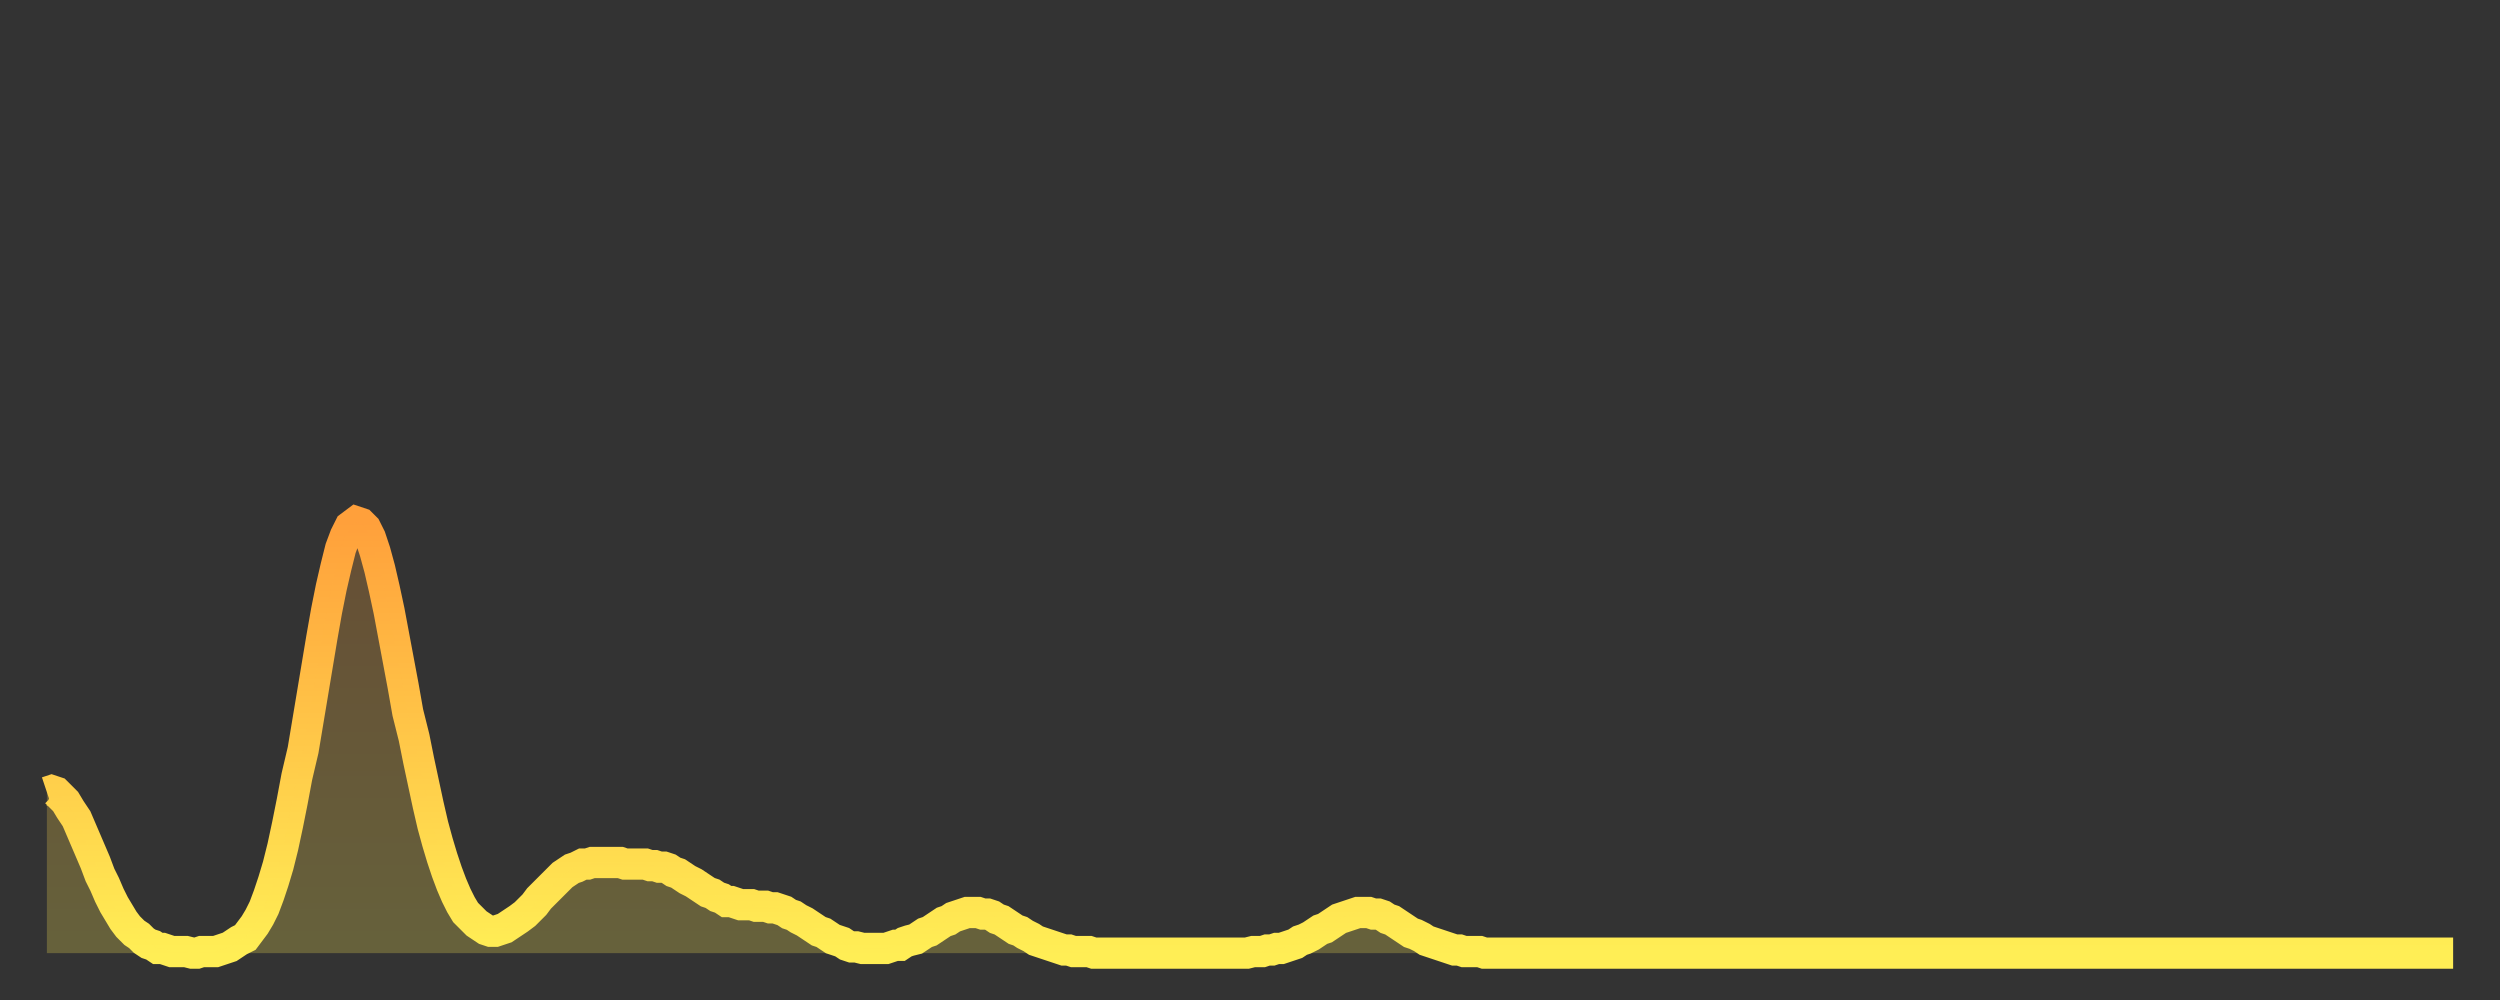 <?xml version="1.0" encoding="utf-8" ?>
<svg baseProfile="full" height="64" version="1.1" width="160" xmlns="http://www.w3.org/2000/svg" xmlns:ev="http://www.w3.org/2001/xml-events" xmlns:xlink="http://www.w3.org/1999/xlink"><rect width="100%" height="100%" fill="#333333" stroke="none"/><defs><linearGradient id="id2439920" x1="0" x2="0" y1="0" y2="1"><stop offset="0%" stop-color="#ffa03b" /><stop offset="50%" stop-color="#ffc748" /><stop offset="100%" stop-color="#ffee55" /></linearGradient></defs><g transform="translate(3,3)"><g><path d="M 0.0 47.7 0.3 47.6 0.6 47.7 0.9 48.0 1.2 48.3 1.5 48.8 1.9 49.4 2.2 50.1 2.5 50.8 2.8 51.5 3.1 52.2 3.4 53.0 3.7 53.6 4.0 54.3 4.3 54.9 4.6 55.4 4.9 55.9 5.2 56.3 5.6 56.7 5.9 56.9 6.2 57.2 6.5 57.4 6.8 57.5 7.1 57.7 7.4 57.7 7.7 57.8 8.0 57.9 8.3 57.9 8.6 57.9 8.9 57.9 9.3 58.0 9.6 58.0 9.9 57.9 10.2 57.9 10.5 57.9 10.8 57.9 11.1 57.8 11.4 57.7 11.7 57.6 12.0 57.4 12.3 57.2 12.7 57.0 13.0 56.6 13.3 56.2 13.6 55.7 13.9 55.1 14.2 54.3 14.5 53.4 14.8 52.4 15.1 51.2 15.4 49.8 15.7 48.3 16.0 46.7 16.4 45.0 16.7 43.2 17.0 41.4 17.3 39.6 17.6 37.8 17.9 36.1 18.2 34.6 18.5 33.3 18.8 32.1 19.1 31.3 19.4 30.7 19.8 30.4 20.1 30.5 20.4 30.8 20.7 31.4 21.0 32.3 21.3 33.4 21.6 34.7 21.9 36.1 22.2 37.7 22.5 39.3 22.8 40.9 23.1 42.6 23.5 44.2 23.8 45.7 24.1 47.1 24.4 48.5 24.7 49.8 25.0 50.9 25.3 51.9 25.6 52.8 25.9 53.6 26.2 54.3 26.5 54.9 26.8 55.4 27.2 55.8 27.5 56.1 27.8 56.3 28.1 56.5 28.4 56.6 28.7 56.6 29.0 56.5 29.3 56.4 29.6 56.2 29.9 56.0 30.2 55.8 30.6 55.5 30.9 55.2 31.2 54.9 31.5 54.5 31.8 54.2 32.1 53.9 32.4 53.6 32.7 53.3 33.0 53.0 33.3 52.8 33.6 52.6 33.9 52.5 34.3 52.3 34.6 52.3 34.9 52.2 35.2 52.2 35.5 52.2 35.8 52.2 36.1 52.2 36.4 52.2 36.7 52.2 37.0 52.3 37.3 52.3 37.7 52.3 38.0 52.3 38.3 52.3 38.6 52.4 38.9 52.4 39.2 52.5 39.5 52.5 39.8 52.6 40.1 52.8 40.4 52.9 40.7 53.1 41.0 53.3 41.4 53.5 41.7 53.7 42.0 53.9 42.3 54.1 42.6 54.2 42.9 54.4 43.2 54.5 43.5 54.7 43.8 54.7 44.1 54.8 44.4 54.9 44.7 54.9 45.1 54.9 45.4 55.0 45.7 55.0 46.0 55.0 46.3 55.1 46.6 55.1 46.9 55.2 47.2 55.3 47.5 55.5 47.8 55.6 48.1 55.8 48.5 56.0 48.8 56.2 49.1 56.4 49.4 56.6 49.7 56.7 50.0 56.9 50.3 57.1 50.6 57.2 50.9 57.3 51.2 57.5 51.5 57.6 51.8 57.6 52.2 57.7 52.5 57.7 52.8 57.7 53.1 57.7 53.4 57.7 53.7 57.7 54.0 57.6 54.3 57.5 54.6 57.5 54.9 57.3 55.2 57.2 55.6 57.1 55.9 56.9 56.2 56.7 56.5 56.6 56.8 56.4 57.1 56.2 57.4 56.0 57.7 55.9 58.0 55.7 58.3 55.6 58.6 55.5 58.9 55.4 59.3 55.4 59.6 55.4 59.9 55.5 60.2 55.5 60.5 55.6 60.8 55.8 61.1 55.9 61.4 56.1 61.7 56.3 62.0 56.5 62.3 56.6 62.6 56.8 63.0 57.0 63.3 57.2 63.6 57.3 63.9 57.4 64.2 57.5 64.5 57.6 64.8 57.7 65.1 57.8 65.4 57.8 65.7 57.9 66.0 57.9 66.4 57.9 66.7 57.9 67.0 58.0 67.3 58.0 67.6 58.0 67.9 58.0 68.2 58.0 68.5 58.0 68.8 58.0 69.1 58.0 69.4 58.0 69.7 58.0 70.1 58.0 70.4 58.0 70.7 58.0 71.0 58.0 71.3 58.0 71.6 58.0 71.9 58.0 72.2 58.0 72.5 58.0 72.8 58.0 73.1 58.0 73.5 58.0 73.8 58.0 74.1 58.0 74.4 58.0 74.7 58.0 75.0 58.0 75.3 58.0 75.6 58.0 75.9 58.0 76.2 58.0 76.5 58.0 76.8 58.0 77.2 57.9 77.5 57.9 77.8 57.9 78.1 57.8 78.4 57.8 78.7 57.7 79.0 57.7 79.3 57.6 79.6 57.5 79.9 57.4 80.2 57.2 80.5 57.1 80.9 56.9 81.2 56.7 81.5 56.5 81.8 56.4 82.1 56.2 82.4 56.0 82.7 55.8 83.0 55.7 83.3 55.6 83.6 55.5 83.9 55.4 84.3 55.4 84.6 55.4 84.9 55.5 85.2 55.5 85.5 55.6 85.8 55.8 86.1 55.9 86.4 56.1 86.7 56.3 87.0 56.5 87.3 56.7 87.6 56.8 88.0 57.0 88.3 57.2 88.6 57.3 88.9 57.4 89.2 57.5 89.5 57.6 89.8 57.7 90.1 57.8 90.4 57.8 90.7 57.9 91.0 57.9 91.4 57.9 91.7 57.9 92.0 58.0 92.3 58.0 92.6 58.0 92.9 58.0 93.2 58.0 93.5 58.0 93.8 58.0 94.1 58.0 94.4 58.0 94.7 58.0 95.1 58.0 95.4 58.0 95.7 58.0 96.0 58.0 96.3 58.0 96.6 58.0 96.9 58.0 97.2 58.0 97.5 58.0 97.8 58.0 98.1 58.0 98.4 58.0 98.8 58.0 99.1 58.0 99.4 58.0 99.7 58.0 100.0 58.0 100.3 58.0 100.6 58.0 100.9 58.0 101.2 58.0 101.5 58.0 101.8 58.0 102.2 58.0 102.5 58.0 102.8 58.0 103.1 58.0 103.4 58.0 103.7 58.0 104.0 58.0 104.3 58.0 104.6 58.0 104.9 58.0 105.2 58.0 105.5 58.0 105.9 58.0 106.2 58.0 106.5 58.0 106.8 58.0 107.1 58.0 107.4 58.0 107.7 58.0 108.0 58.0 108.3 58.0 108.6 58.0 108.9 58.0 109.3 58.0 109.6 58.0 109.9 58.0 110.2 58.0 110.5 58.0 110.8 58.0 111.1 58.0 111.4 58.0 111.7 58.0 112.0 58.0 112.3 58.0 112.6 58.0 113.0 58.0 113.3 58.0 113.6 58.0 113.9 58.0 114.2 58.0 114.5 58.0 114.8 58.0 115.1 58.0 115.4 58.0 115.7 58.0 116.0 58.0 116.3 58.0 116.7 58.0 117.0 58.0 117.3 58.0 117.6 58.0 117.9 58.0 118.2 58.0 118.5 58.0 118.8 58.0 119.1 58.0 119.4 58.0 119.7 58.0 120.1 58.0 120.4 58.0 120.7 58.0 121.0 58.0 121.3 58.0 121.6 58.0 121.9 58.0 122.2 58.0 122.5 58.0 122.8 58.0 123.1 58.0 123.4 58.0 123.8 58.0 124.1 58.0 124.4 58.0 124.7 58.0 125.0 58.0 125.3 58.0 125.6 58.0 125.9 58.0 126.2 58.0 126.5 58.0 126.8 58.0 127.2 58.0 127.5 58.0 127.8 58.0 128.1 58.0 128.4 58.0 128.7 58.0 129.0 58.0 129.3 58.0 129.6 58.0 129.9 58.0 130.2 58.0 130.5 58.0 130.9 58.0 131.2 58.0 131.5 58.0 131.8 58.0 132.1 58.0 132.4 58.0 132.7 58.0 133.0 58.0 133.3 58.0 133.6 58.0 133.9 58.0 134.2 58.0 134.6 58.0 134.9 58.0 135.2 58.0 135.5 58.0 135.8 58.0 136.1 58.0 136.4 58.0 136.7 58.0 137.0 58.0 137.3 58.0 137.6 58.0 138.0 58.0 138.3 58.0 138.6 58.0 138.9 58.0 139.2 58.0 139.5 58.0 139.8 58.0 140.1 58.0 140.4 58.0 140.7 58.0 141.0 58.0 141.3 58.0 141.7 58.0 142.0 58.0 142.3 58.0 142.6 58.0 142.9 58.0 143.2 58.0 143.5 58.0 143.8 58.0 144.1 58.0 144.4 58.0 144.7 58.0 145.1 58.0 145.4 58.0 145.7 58.0 146.0 58.0 146.3 58.0 146.6 58.0 146.9 58.0 147.2 58.0 147.5 58.0 147.8 58.0 148.1 58.0 148.4 58.0 148.8 58.0 149.1 58.0 149.4 58.0 149.7 58.0 150.0 58.0 150.3 58.0 150.6 58.0 150.9 58.0 151.2 58.0 151.5 58.0 151.8 58.0 152.1 58.0 152.5 58.0 152.8 58.0 153.1 58.0 153.4 58.0 153.7 58.0 154.0 58.0" fill="none" id="graph-curve" opacity="1" stroke="url(#id2439920)" stroke-width="2" /><path d="M 0 58 L 0.0 47.7 0.3 47.6 0.6 47.7 0.9 48.0 1.2 48.3 1.5 48.8 1.9 49.4 2.2 50.1 2.5 50.8 2.8 51.5 3.1 52.2 3.4 53.0 3.7 53.6 4.0 54.3 4.3 54.9 4.6 55.4 4.9 55.9 5.2 56.3 5.6 56.7 5.9 56.9 6.2 57.2 6.5 57.4 6.8 57.5 7.1 57.7 7.4 57.7 7.7 57.8 8.0 57.9 8.3 57.9 8.6 57.9 8.9 57.9 9.3 58.0 9.6 58.0 9.9 57.9 10.2 57.9 10.5 57.9 10.8 57.9 11.1 57.8 11.4 57.7 11.7 57.6 12.0 57.4 12.3 57.2 12.7 57.0 13.0 56.6 13.3 56.2 13.6 55.7 13.9 55.1 14.2 54.3 14.5 53.4 14.8 52.4 15.1 51.2 15.4 49.8 15.7 48.3 16.0 46.7 16.4 45.0 16.7 43.2 17.0 41.4 17.3 39.6 17.6 37.8 17.9 36.1 18.2 34.6 18.5 33.3 18.8 32.1 19.1 31.3 19.4 30.7 19.8 30.4 20.1 30.5 20.4 30.8 20.7 31.4 21.0 32.3 21.3 33.4 21.6 34.7 21.9 36.1 22.2 37.7 22.5 39.3 22.8 40.9 23.1 42.6 23.5 44.2 23.8 45.7 24.1 47.1 24.4 48.5 24.7 49.8 25.0 50.9 25.3 51.9 25.6 52.8 25.9 53.6 26.2 54.3 26.5 54.9 26.8 55.4 27.2 55.8 27.5 56.1 27.8 56.3 28.1 56.5 28.4 56.6 28.7 56.6 29.0 56.5 29.3 56.4 29.6 56.2 29.9 56.0 30.2 55.8 30.6 55.5 30.9 55.2 31.2 54.9 31.5 54.5 31.8 54.2 32.1 53.9 32.4 53.6 32.7 53.3 33.0 53.0 33.3 52.8 33.6 52.6 33.9 52.5 34.3 52.3 34.6 52.3 34.9 52.2 35.2 52.2 35.5 52.2 35.8 52.2 36.1 52.2 36.4 52.2 36.7 52.2 37.0 52.3 37.3 52.3 37.7 52.3 38.0 52.3 38.3 52.3 38.6 52.4 38.9 52.4 39.2 52.5 39.5 52.5 39.8 52.6 40.1 52.8 40.4 52.9 40.7 53.1 41.0 53.3 41.4 53.5 41.7 53.7 42.0 53.9 42.3 54.1 42.6 54.2 42.9 54.4 43.2 54.5 43.5 54.7 43.8 54.7 44.1 54.8 44.4 54.9 44.7 54.9 45.1 54.9 45.4 55.0 45.7 55.0 46.0 55.0 46.3 55.1 46.6 55.1 46.9 55.2 47.2 55.3 47.5 55.5 47.8 55.6 48.1 55.8 48.5 56.0 48.8 56.2 49.1 56.4 49.4 56.6 49.7 56.7 50.0 56.9 50.3 57.1 50.6 57.2 50.9 57.3 51.2 57.5 51.5 57.6 51.8 57.6 52.2 57.7 52.5 57.7 52.8 57.7 53.1 57.7 53.4 57.7 53.7 57.7 54.0 57.6 54.3 57.5 54.6 57.5 54.9 57.3 55.2 57.2 55.6 57.1 55.9 56.9 56.2 56.7 56.5 56.6 56.8 56.4 57.1 56.2 57.4 56.0 57.7 55.9 58.0 55.7 58.3 55.6 58.6 55.5 58.9 55.4 59.3 55.4 59.6 55.4 59.9 55.5 60.2 55.5 60.5 55.6 60.8 55.8 61.1 55.9 61.4 56.1 61.7 56.3 62.0 56.5 62.3 56.6 62.6 56.8 63.0 57.0 63.3 57.2 63.6 57.3 63.9 57.4 64.2 57.5 64.5 57.6 64.8 57.7 65.1 57.8 65.4 57.8 65.7 57.9 66.0 57.9 66.4 57.9 66.7 57.9 67.0 58.0 67.3 58.0 67.6 58.0 67.9 58.0 68.2 58.0 68.5 58.0 68.8 58.0 69.1 58.0 69.4 58.0 69.7 58.0 70.1 58.0 70.4 58.0 70.7 58.0 71.0 58.0 71.3 58.0 71.6 58.0 71.9 58.0 72.2 58.0 72.5 58.0 72.8 58.0 73.1 58.0 73.5 58.0 73.8 58.0 74.1 58.0 74.4 58.0 74.7 58.0 75.0 58.0 75.3 58.0 75.6 58.0 75.9 58.0 76.2 58.0 76.5 58.0 76.8 58.0 77.2 57.9 77.5 57.9 77.8 57.9 78.1 57.8 78.4 57.8 78.7 57.7 79.0 57.7 79.3 57.6 79.6 57.5 79.9 57.4 80.2 57.2 80.5 57.1 80.9 56.9 81.2 56.7 81.5 56.5 81.8 56.4 82.1 56.2 82.4 56.0 82.7 55.8 83.0 55.7 83.3 55.6 83.6 55.5 83.9 55.4 84.3 55.4 84.6 55.4 84.9 55.5 85.2 55.5 85.5 55.6 85.8 55.8 86.1 55.9 86.4 56.1 86.7 56.3 87.0 56.5 87.3 56.7 87.6 56.8 88.0 57.0 88.3 57.2 88.6 57.3 88.9 57.4 89.2 57.5 89.5 57.6 89.8 57.7 90.1 57.8 90.4 57.8 90.7 57.9 91.0 57.9 91.4 57.9 91.7 57.9 92.0 58.0 92.3 58.0 92.6 58.0 92.9 58.0 93.2 58.0 93.5 58.0 93.8 58.0 94.1 58.0 94.4 58.0 94.7 58.0 95.1 58.0 95.4 58.0 95.7 58.0 96.0 58.0 96.3 58.0 96.6 58.0 96.9 58.0 97.2 58.0 97.5 58.0 97.8 58.0 98.1 58.0 98.4 58.0 98.8 58.0 99.1 58.0 99.4 58.0 99.7 58.0 100.0 58.0 100.3 58.0 100.6 58.0 100.9 58.0 101.2 58.0 101.5 58.0 101.8 58.0 102.2 58.0 102.5 58.0 102.8 58.0 103.1 58.0 103.4 58.0 103.7 58.0 104.0 58.0 104.3 58.0 104.6 58.0 104.9 58.0 105.2 58.0 105.5 58.0 105.9 58.0 106.2 58.0 106.5 58.0 106.8 58.0 107.1 58.0 107.4 58.0 107.7 58.0 108.0 58.0 108.3 58.0 108.6 58.0 108.9 58.0 109.3 58.0 109.6 58.0 109.9 58.0 110.2 58.0 110.5 58.0 110.8 58.0 111.1 58.0 111.4 58.0 111.7 58.0 112.0 58.0 112.3 58.0 112.6 58.0 113.0 58.0 113.3 58.0 113.6 58.0 113.9 58.0 114.2 58.0 114.5 58.0 114.8 58.0 115.1 58.0 115.4 58.0 115.7 58.0 116.0 58.0 116.3 58.0 116.7 58.0 117.0 58.0 117.3 58.0 117.6 58.0 117.9 58.0 118.2 58.0 118.5 58.0 118.8 58.0 119.1 58.0 119.4 58.0 119.7 58.0 120.1 58.0 120.4 58.0 120.7 58.0 121.0 58.0 121.3 58.0 121.6 58.0 121.9 58.0 122.2 58.0 122.5 58.0 122.8 58.0 123.1 58.0 123.4 58.0 123.8 58.0 124.1 58.0 124.4 58.0 124.7 58.0 125.0 58.0 125.3 58.0 125.6 58.0 125.9 58.0 126.2 58.0 126.5 58.0 126.8 58.0 127.2 58.0 127.5 58.0 127.8 58.0 128.1 58.0 128.4 58.0 128.7 58.0 129.0 58.0 129.3 58.0 129.6 58.0 129.9 58.0 130.2 58.0 130.5 58.0 130.9 58.0 131.2 58.0 131.5 58.0 131.8 58.0 132.1 58.0 132.4 58.0 132.7 58.0 133.0 58.0 133.3 58.0 133.6 58.0 133.9 58.0 134.2 58.0 134.6 58.0 134.9 58.0 135.2 58.0 135.5 58.0 135.8 58.0 136.1 58.0 136.4 58.0 136.7 58.0 137.0 58.0 137.3 58.0 137.6 58.0 138.0 58.0 138.3 58.0 138.6 58.0 138.9 58.0 139.2 58.0 139.5 58.0 139.8 58.0 140.1 58.0 140.4 58.0 140.7 58.0 141.0 58.0 141.3 58.0 141.7 58.0 142.0 58.0 142.3 58.0 142.6 58.0 142.9 58.0 143.2 58.0 143.5 58.0 143.8 58.0 144.1 58.0 144.4 58.0 144.7 58.0 145.1 58.0 145.4 58.0 145.7 58.0 146.0 58.0 146.3 58.0 146.6 58.0 146.9 58.0 147.2 58.0 147.5 58.0 147.8 58.0 148.1 58.0 148.4 58.0 148.8 58.0 149.1 58.0 149.4 58.0 149.7 58.0 150.0 58.0 150.3 58.0 150.6 58.0 150.9 58.0 151.2 58.0 151.5 58.0 151.8 58.0 152.1 58.0 152.5 58.0 152.8 58.0 153.1 58.0 153.4 58.0 153.7 58.0 154.0 58.0 154 58" fill="url(#id2439920)" fill-opacity=".25" id="graph-shadow" /></g></g></svg>